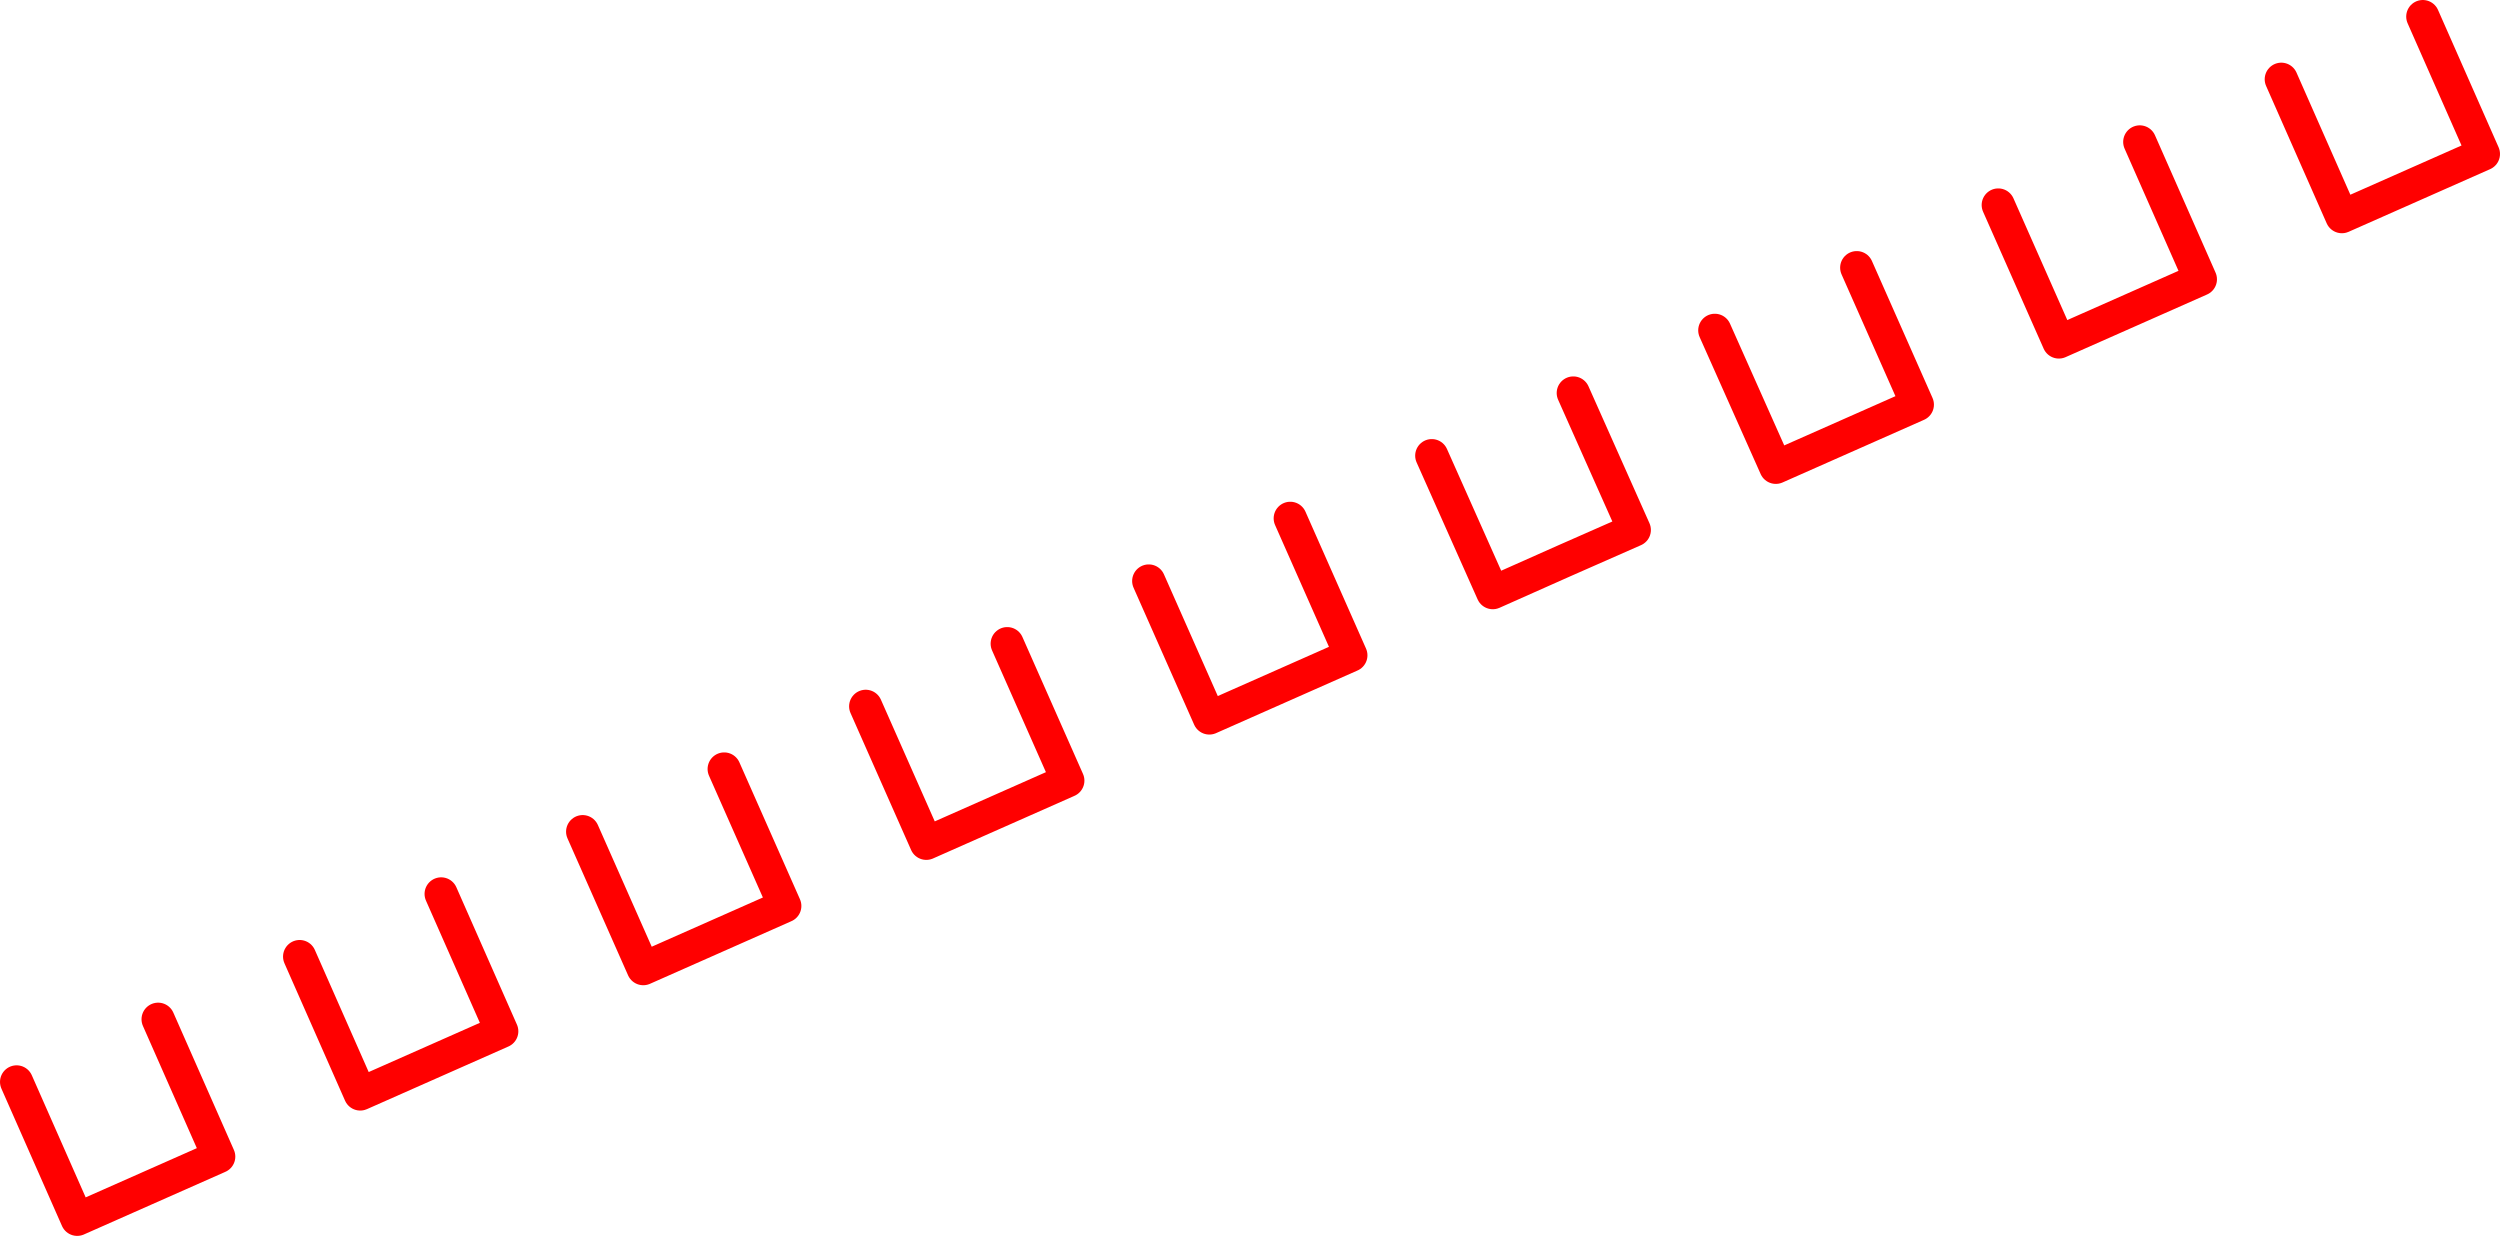 <?xml version="1.0" encoding="UTF-8" standalone="no"?>
<svg xmlns:xlink="http://www.w3.org/1999/xlink" height="148.9px" width="301.2px" xmlns="http://www.w3.org/2000/svg">
  <g transform="matrix(1.0, 0.0, 0.0, 1.0, -161.0, -67.6)">
    <path d="M452.9 69.6 L460.2 86.15 443.15 93.7 435.85 77.15 M367.6 107.4 L374.95 123.9 392.0 116.35 384.7 99.85 M350.55 114.95 L357.9 131.45 Q349.35 135.2 340.85 139.0 L333.5 122.5 M401.75 92.3 L409.05 108.8 426.1 101.25 418.8 84.7 M231.2 167.8 L238.5 184.3 255.55 176.75 248.25 160.25 M214.15 175.3 L221.45 191.85 204.4 199.4 197.1 182.85 M299.4 137.6 L306.7 154.1 323.75 146.55 316.45 130.05 M265.3 152.7 L272.6 169.2 289.65 161.65 282.35 145.15 M163.0 197.95 L170.3 214.5 187.35 206.95 180.05 190.4" fill="none" stroke="#ff0000" stroke-linecap="round" stroke-linejoin="round" stroke-width="4.0"/>
  </g>
</svg>
